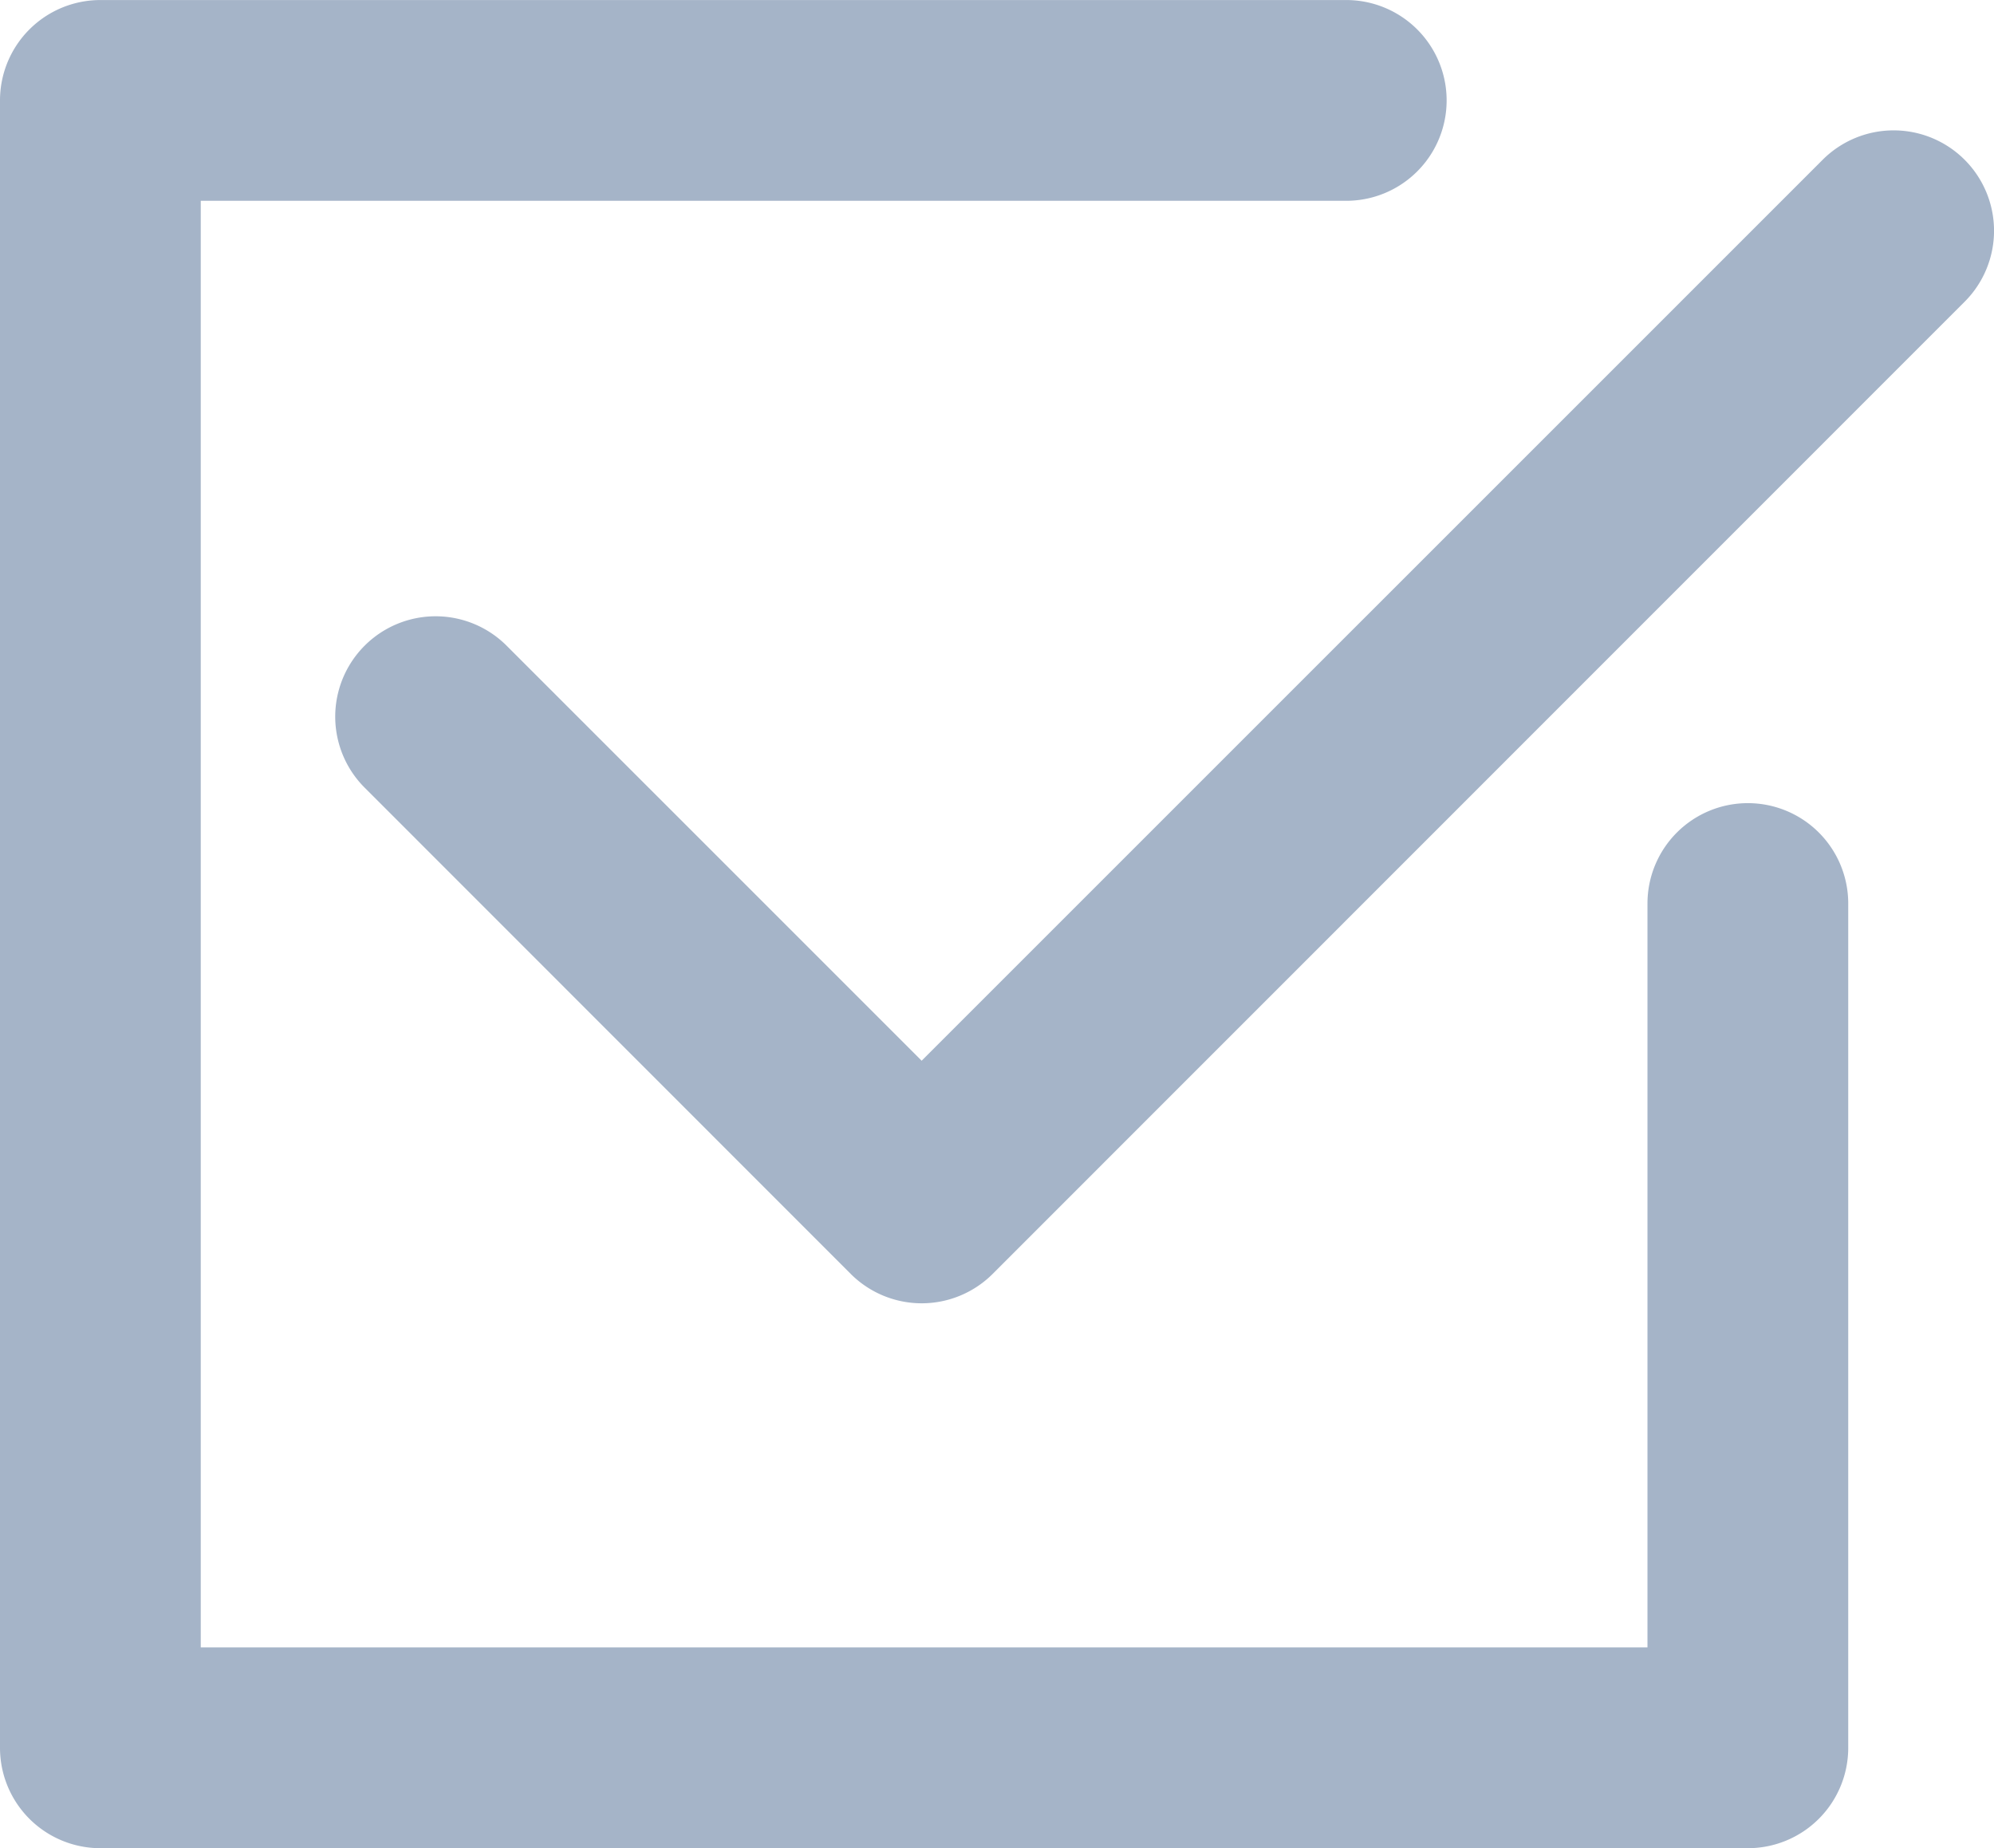 <svg xmlns="http://www.w3.org/2000/svg" width="45.689" height="42.349" viewBox="0 0 45.689 42.349"><defs><style>.a{fill:#a5b4c8;}</style></defs><path class="a" d="M62.378,15.856a2.3,2.3,0,0,0-3.253,0L38.48,36.5l-9.51-9.51a2.3,2.3,0,1,0-3.253,3.253L36.854,41.384a2.3,2.3,0,0,0,3.254,0L62.378,19.109A2.3,2.3,0,0,0,62.378,15.856Z" transform="translate(-17.362 -12.195)"/><path class="a" d="M40.049,23.848a2.3,2.3,0,0,0-2.3,2.3V43.193H4.6V10.046H30.847a2.3,2.3,0,0,0,0-4.6H2.3A2.3,2.3,0,0,0,0,7.745V45.494a2.3,2.3,0,0,0,2.3,2.3H40.049a2.3,2.3,0,0,0,2.3-2.3V26.149A2.3,2.3,0,0,0,40.049,23.848Z" transform="translate(0 -5.445)"/></svg>